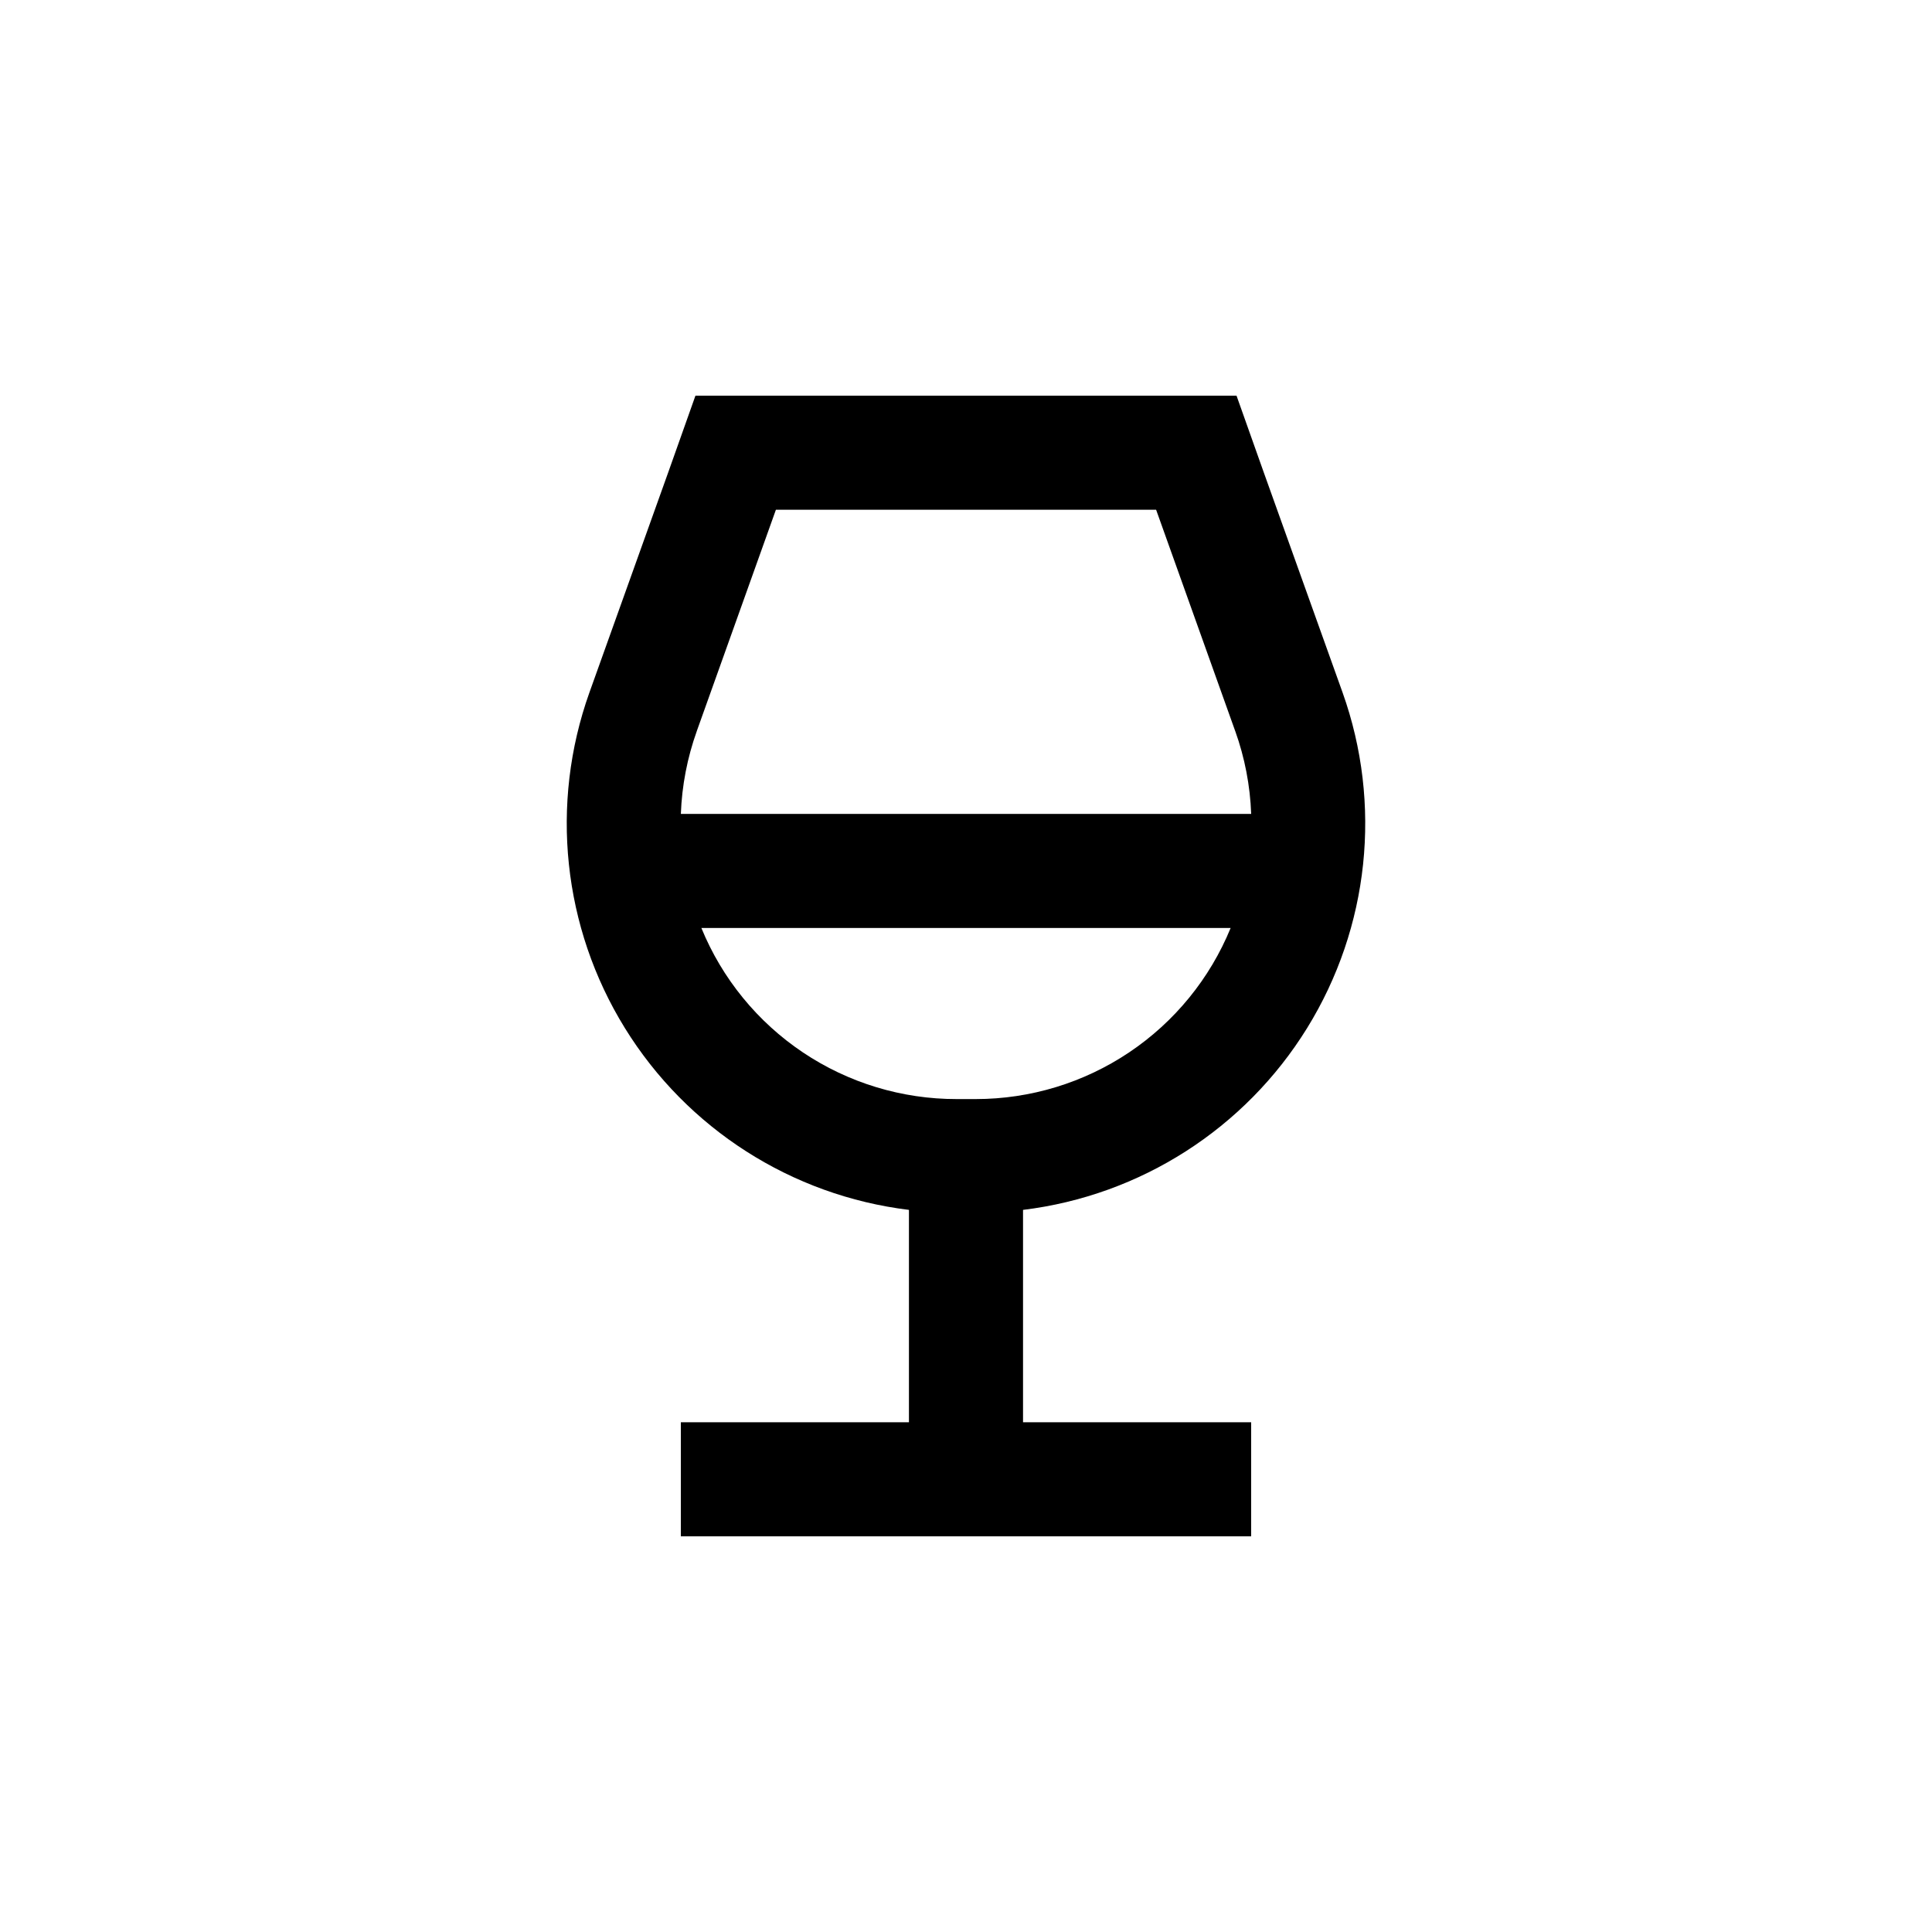 <?xml version="1.0" encoding="UTF-8"?>
<!-- Uploaded to: SVG Repo, www.svgrepo.com, Generator: SVG Repo Mixer Tools -->
<svg fill="#000000" width="800px" height="800px" version="1.1" viewBox="144 144 512 512" xmlns="http://www.w3.org/2000/svg">
 <path d="m324.43 520.91v30.23l151.14-0.004v-30.227h-60.457v-56.277c31.113-3.793 58.812-21.527 75.289-48.191 16.473-26.664 19.93-59.371 9.402-88.895l-20.961-58.543-7.152-20.152h-143.39l-7.152 20.152-20.957 58.543c-10.531 29.523-7.074 62.23 9.402 88.895 16.473 26.664 44.172 44.398 75.285 48.191v56.277zm4.231-183.18 20.961-58.645h100.76l20.957 58.645 0.004-0.004c2.531 7.062 3.957 14.473 4.231 21.969h-151.14c0.273-7.496 1.703-14.906 4.234-21.969zm1.211 52.191h140.26c-5.488 13.41-14.848 24.883-26.879 32.957-12.031 8.074-26.191 12.387-40.684 12.387h-5.039 0.004c-14.508 0.02-28.691-4.281-40.742-12.359-12.051-8.074-21.426-19.559-26.922-32.984z"/>
</svg>